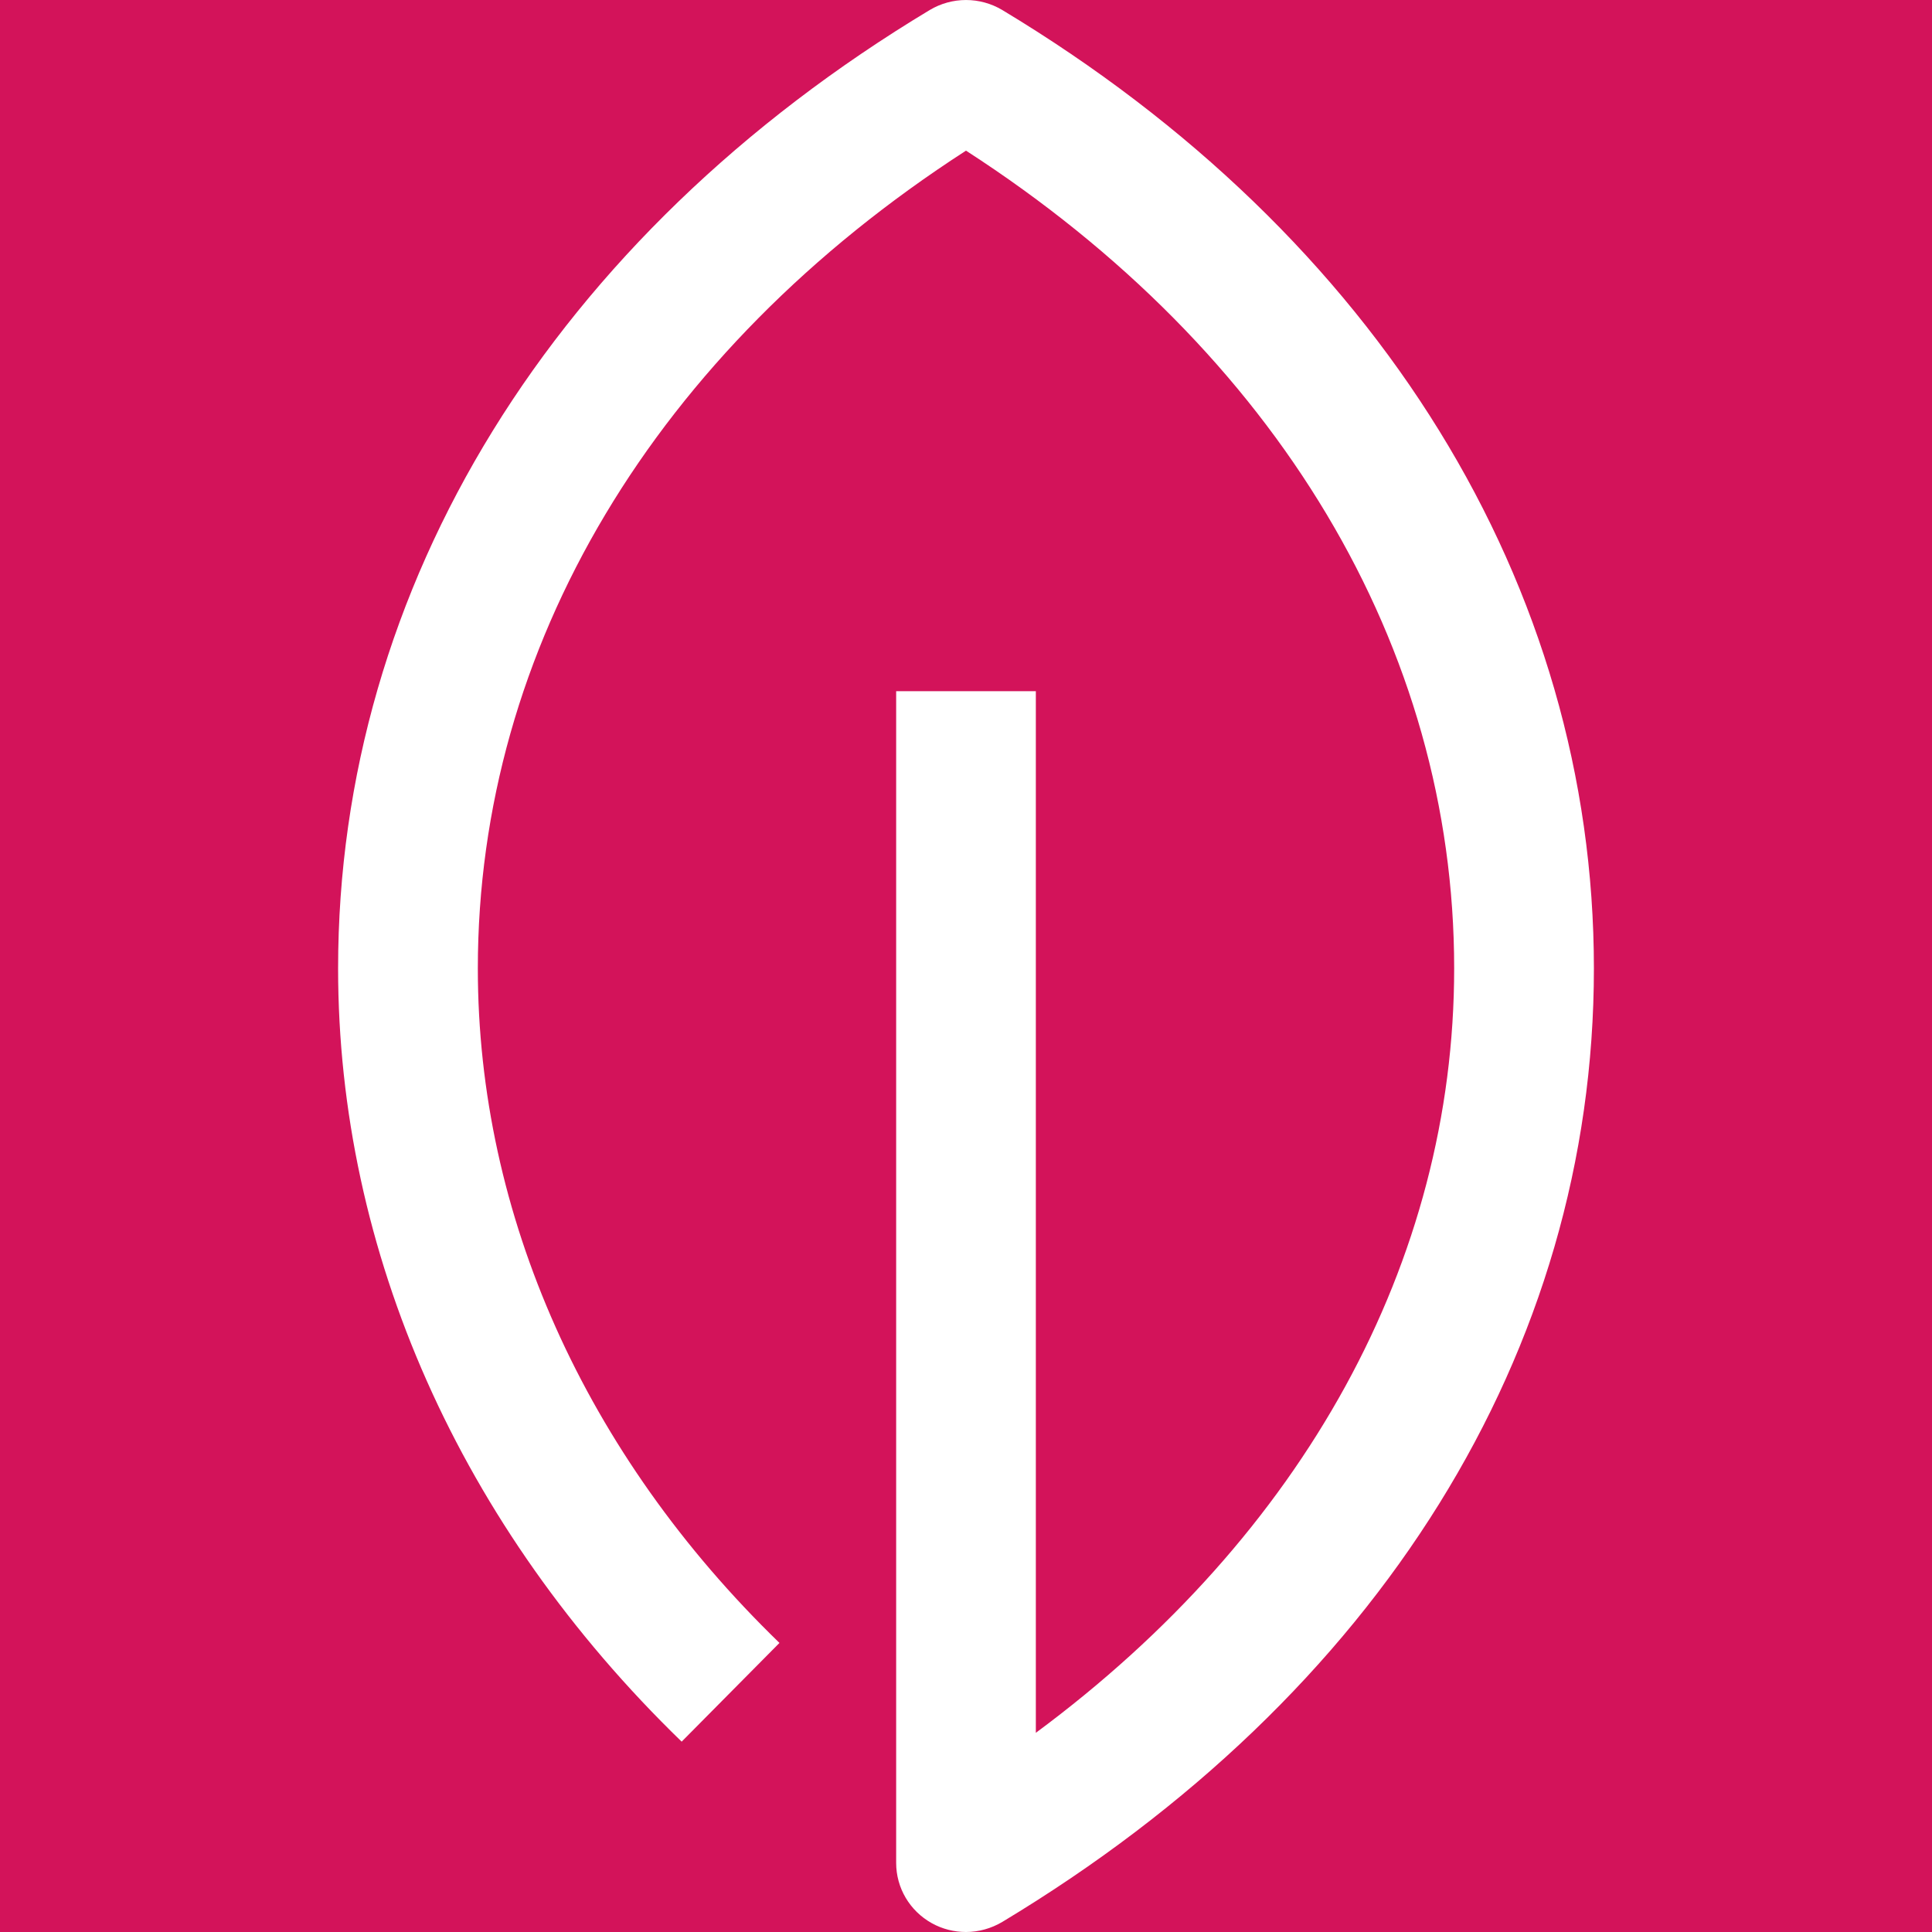 <svg width="40" height="40" viewBox="0 0 40 40" fill="none" xmlns="http://www.w3.org/2000/svg">
<rect width="40" height="40" fill="#D3135A"/>
<path d="M20 40C19.757 40 19.511 39.94 19.291 39.817C18.834 39.562 18.554 39.087 18.554 38.569V14.31H21.446V35.876C26.983 31.777 30.107 26.125 30.107 20.048C30.107 13.4 26.436 7.275 20 3.119C13.564 7.275 9.893 13.402 9.893 20.051C9.893 25.151 12.111 30.111 16.138 34.015L14.113 36.059C9.525 31.611 7 25.924 7 20.051C7 12.126 11.463 4.893 19.248 0.208C19.711 -0.069 20.289 -0.069 20.752 0.208C28.537 4.893 33 12.126 33 20.051C33 27.976 28.537 35.106 20.752 39.791C20.521 39.928 20.26 40 20 40Z" fill="white"/>
</svg>
